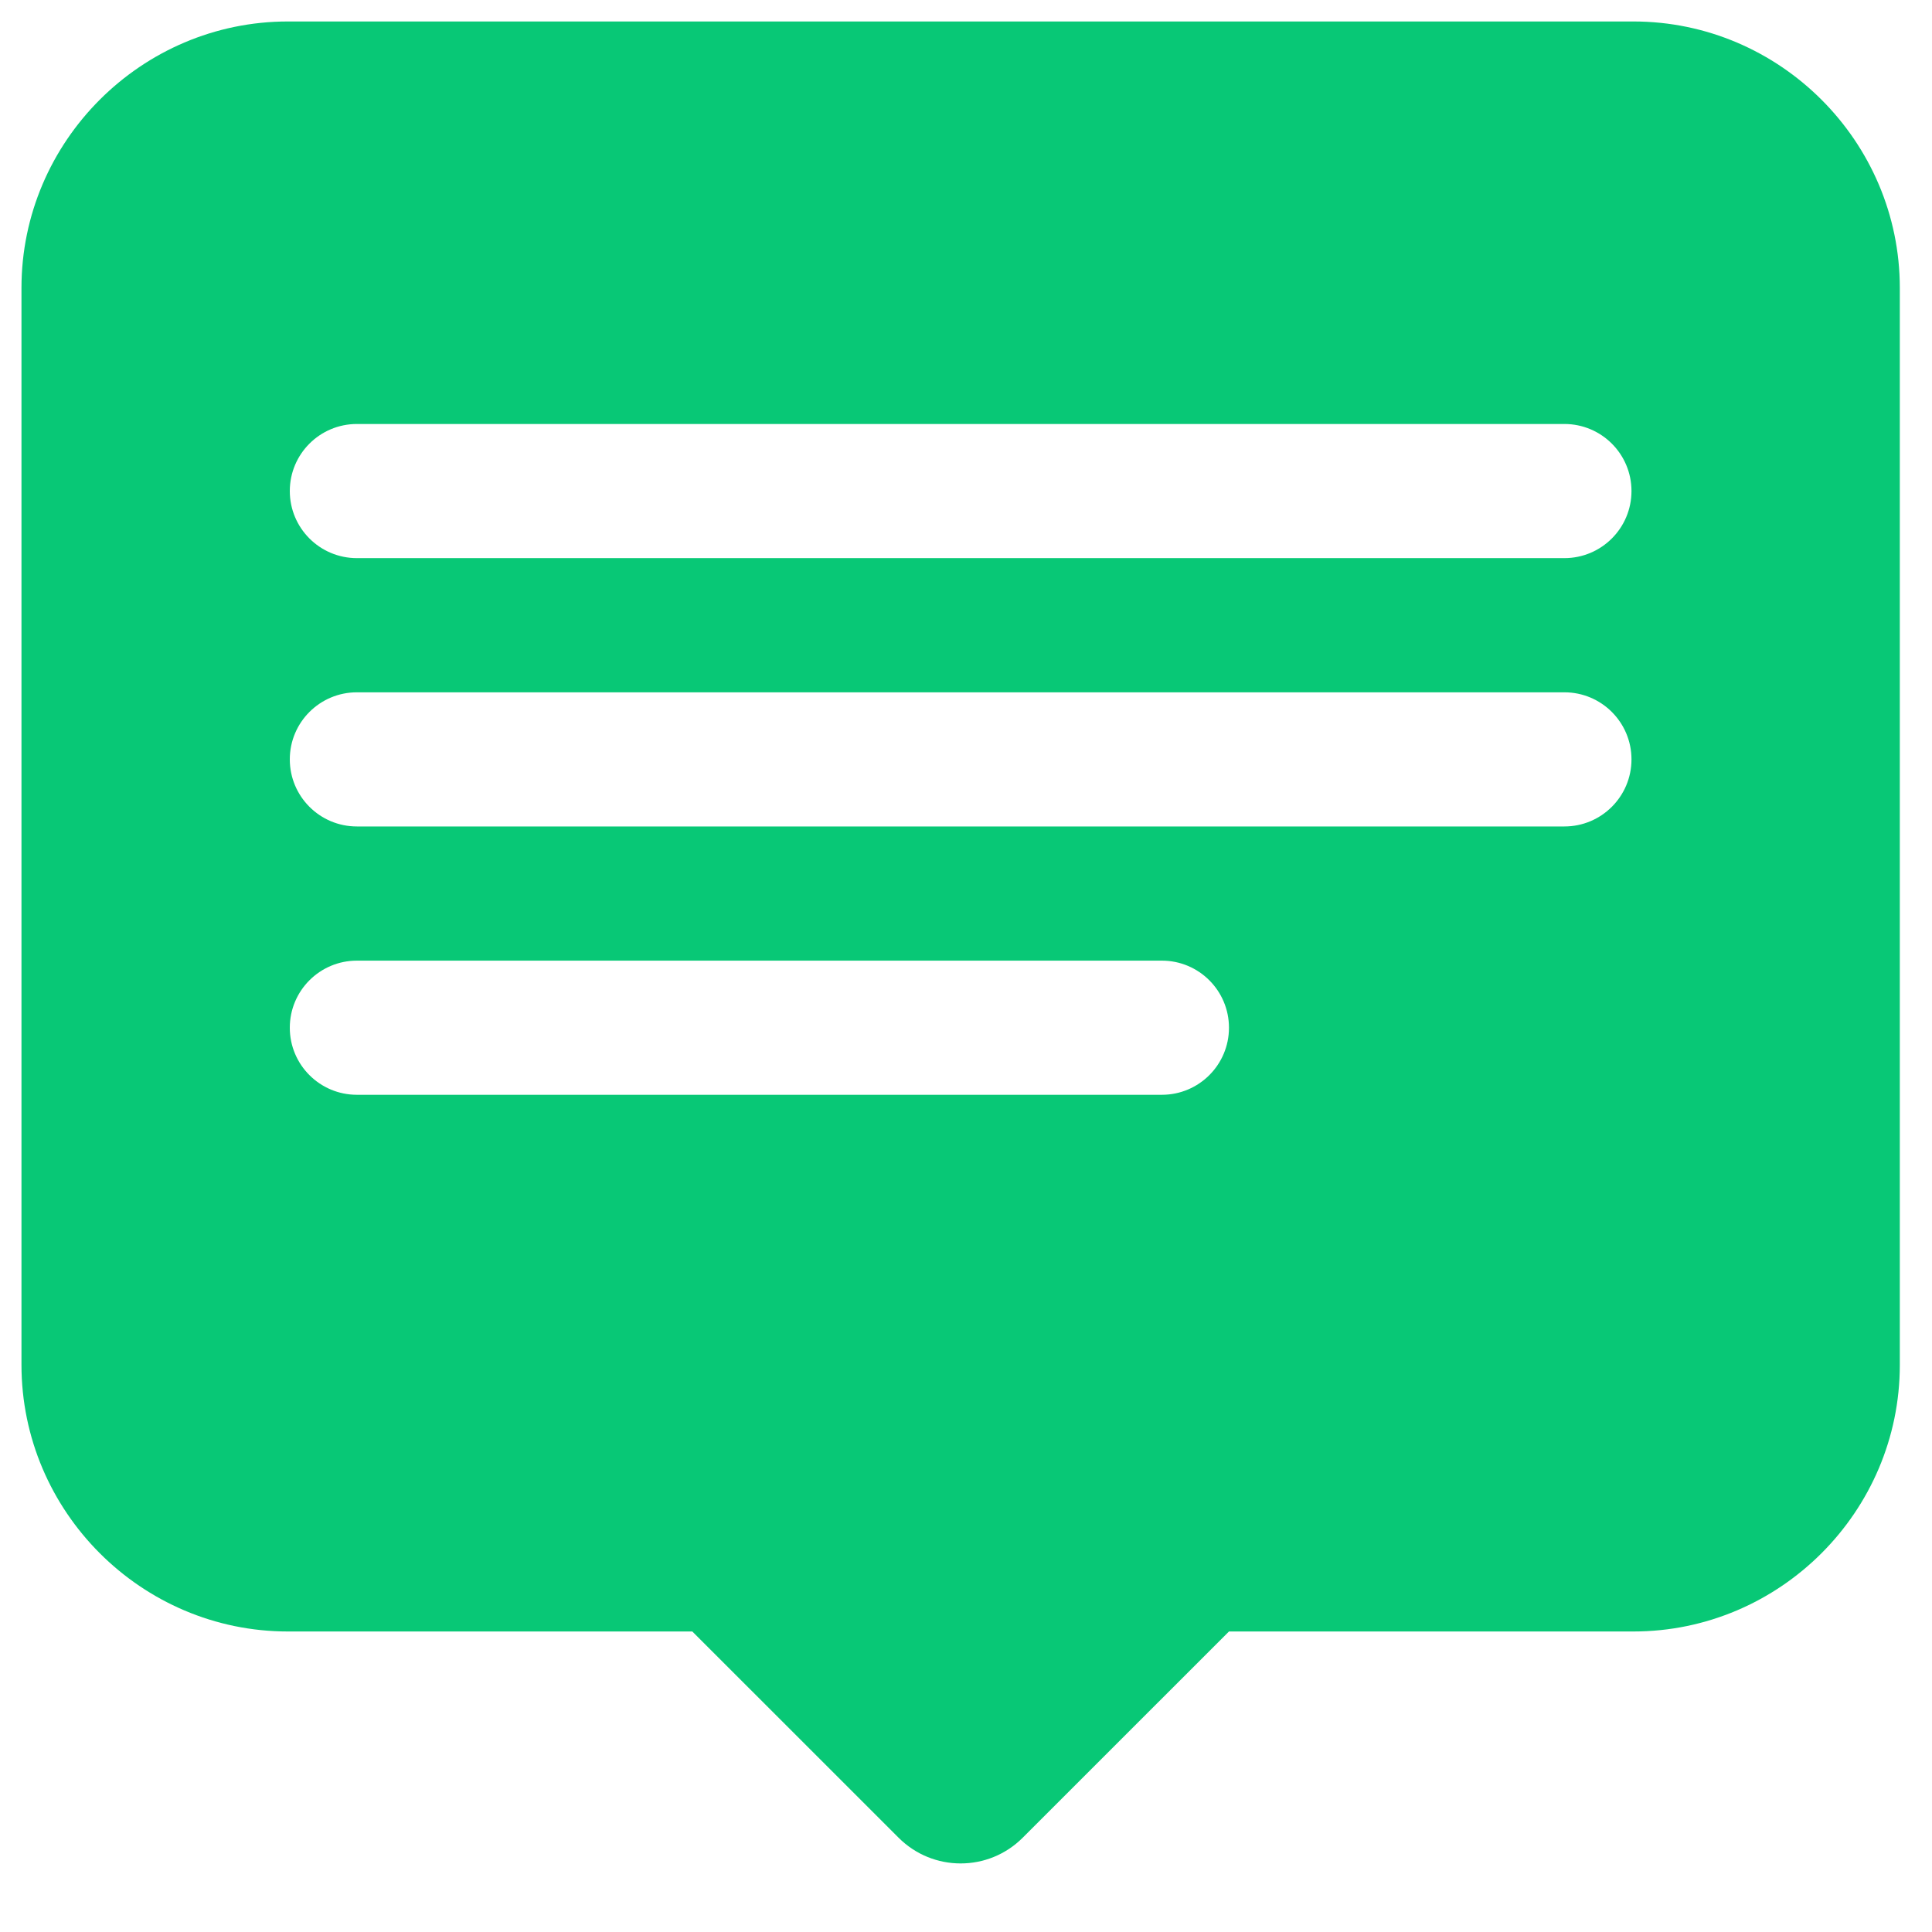<?xml version="1.0" encoding="UTF-8"?>
<svg width="44px" height="44px" viewBox="0 0 44 44" version="1.1" xmlns="http://www.w3.org/2000/svg" xmlns:xlink="http://www.w3.org/1999/xlink">
    <title>messages-icon</title>
    <g id="页面-1" stroke="none" stroke-width="1" fill="none" fill-rule="evenodd">
        <g id="FonesGo-Android-Data-Recovery" transform="translate(-1058, -1170)">
            <g id="短信" transform="translate(1058, 1170)">
                <rect id="矩形" fill-opacity="0" fill="#D8D8D8" x="0" y="0" width="44" height="44"></rect>
                <path d="M37.199,0.489 L6.557,0.489 C3.22,0.489 0.489,3.22 0.489,6.557 L0.489,31.083 C0.489,34.425 3.22,37.156 6.557,37.156 L15.767,37.156 L20.464,41.852 C21.245,42.634 22.511,42.634 23.292,41.852 L27.989,37.156 L27.989,37.156 L37.199,37.156 C40.536,37.156 43.267,34.425 43.267,31.087 L43.267,6.557 C43.267,3.22 40.536,0.489 37.199,0.489 Z M8.128,21.878 L26.461,21.878 C27.305,21.878 27.989,22.562 27.989,23.406 C27.989,24.249 27.305,24.933 26.461,24.933 L8.128,24.933 C7.284,24.933 6.6,24.249 6.6,23.406 C6.6,22.562 7.284,21.878 8.128,21.878 Z M35.628,18.822 L8.128,18.822 C7.284,18.822 6.6,18.138 6.6,17.294 C6.6,16.451 7.284,15.767 8.128,15.767 L35.628,15.767 C36.472,15.767 37.156,16.451 37.156,17.294 C37.156,18.138 36.472,18.822 35.628,18.822 Z M35.628,12.711 L8.128,12.711 C7.284,12.711 6.6,12.027 6.6,11.183 C6.6,10.34 7.284,9.656 8.128,9.656 L35.628,9.656 C36.472,9.656 37.156,10.34 37.156,11.183 C37.156,12.027 36.472,12.711 35.628,12.711 Z" id="形状" fill="#08C876" fill-rule="nonzero"></path>
            </g>
        </g>
    </g>
</svg>